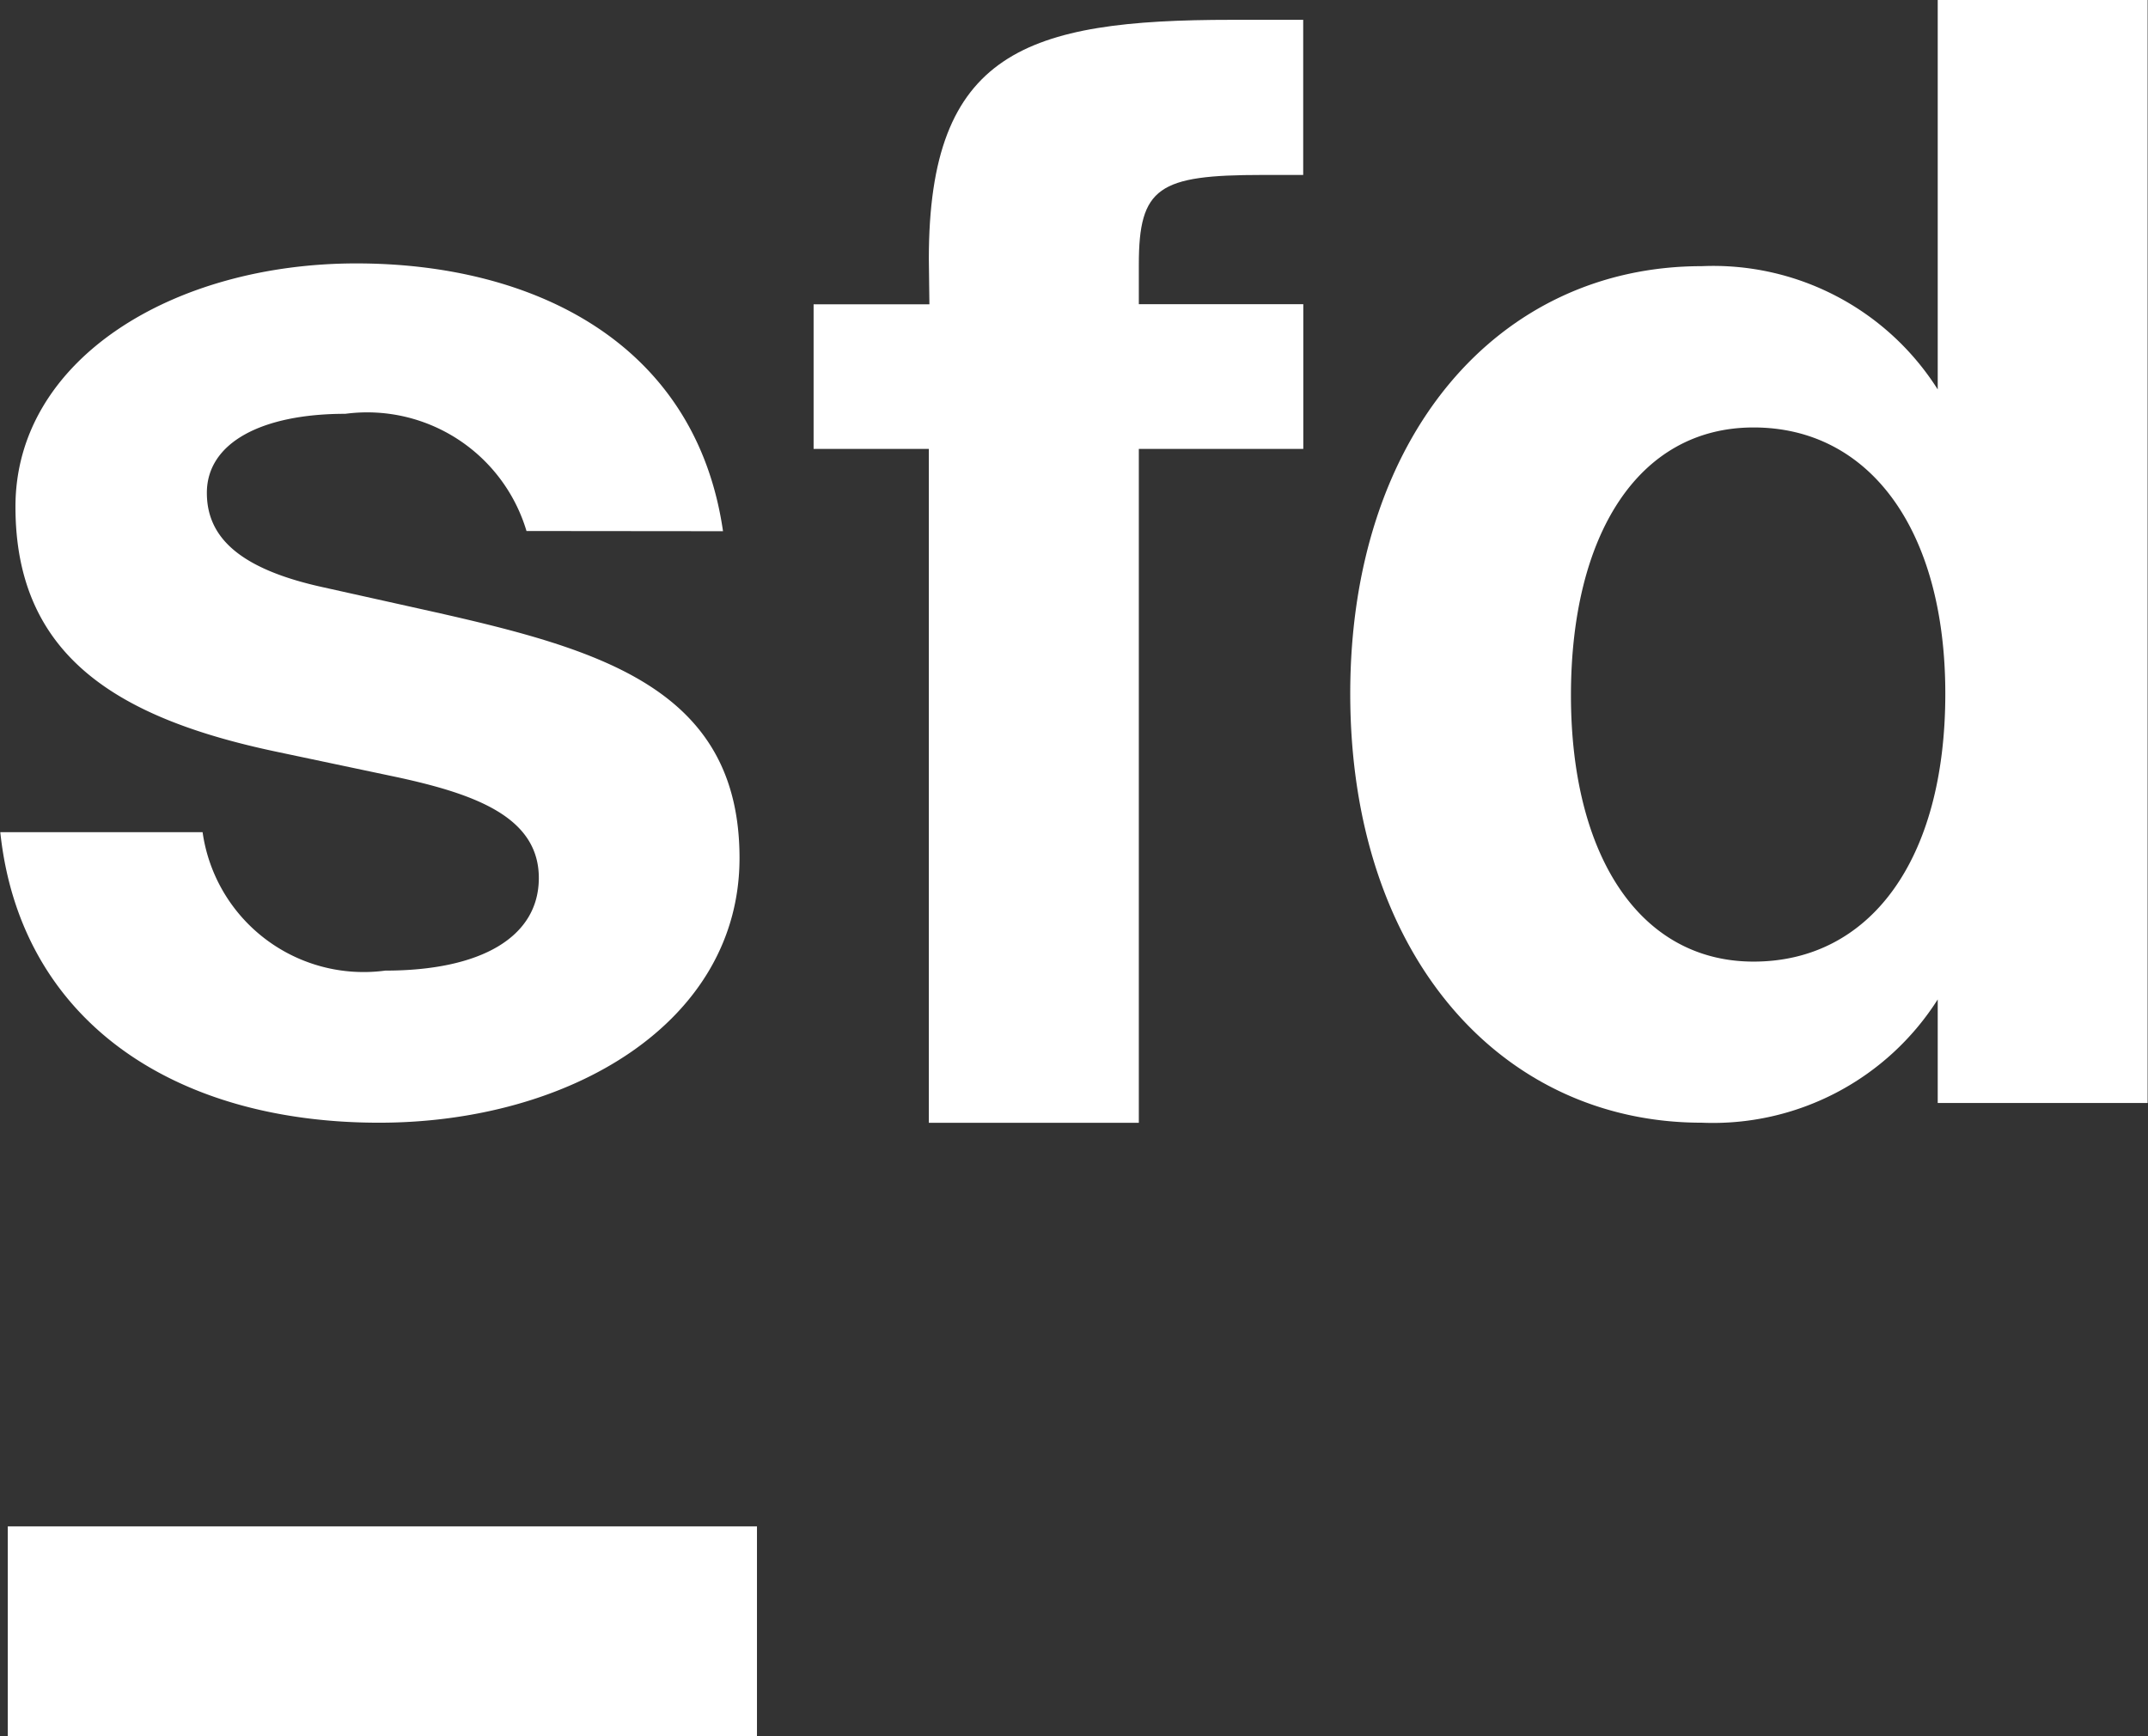 <svg xmlns="http://www.w3.org/2000/svg" width="22.647" height="18.311" viewBox="0 0 22.647 18.311">
  <rect x="0" y="0" width="22.647" height="18.311" fill="#333333" stroke="none"/>
  <g id="Group_22372" data-name="Group 22372" transform="translate(-1647.353 -996.936)">
    <g id="Group_21930" data-name="Group 21930" transform="translate(5.263 -5271.744)">
      <path id="Path_1588" data-name="Path 1588" d="M112.427,124.922a1.753,1.753,0,0,0-1.91-1.236c-.883,0-1.46.305-1.46.834,0,.465.339.8,1.22.994l1.155.257c1.781.4,3.241.817,3.241,2.6,0,1.732-1.781,2.791-3.8,2.791-2.183,0-3.786-1.092-3.994-3.064h2.133a1.715,1.715,0,0,0,1.926,1.46c1.01,0,1.619-.353,1.619-.977,0-.643-.673-.883-1.476-1.059l-1.284-.271c-1.683-.354-2.758-1.011-2.758-2.585,0-1.556,1.666-2.566,3.594-2.566,1.862,0,3.577.833,3.866,2.824Z" transform="translate(1535.214 6149.358)" fill="#fff"/>
      <path id="Path_1589" data-name="Path 1589" d="M134.494,116.713c0-2.183,1.027-2.519,3.193-2.519h.754v1.636h-.433c-1.092,0-1.3.128-1.3.946v.417h1.734v1.526h-1.734v7.107h-2.214v-7.107h-1.215v-1.525H134.5Z" transform="translate(1517.389 6154.695)" fill="#fff"/>
      <path id="Path_1590" data-name="Path 1590" d="M156.9,125.182v-1.092a2.807,2.807,0,0,1-2.488,1.3c-2.117,0-3.706-1.764-3.706-4.525,0-2.711,1.556-4.508,3.706-4.508a2.8,2.8,0,0,1,2.488,1.3V113.55h2.213v11.632Zm.08-4.316c0-1.732-.8-2.808-2.021-2.808s-1.926,1.139-1.926,2.825.722,2.808,1.926,2.808c1.219,0,2.021-1.06,2.021-2.825Z" transform="translate(1505.62 6155.13)" fill="#fff"/>
      <rect id="Rectangle_954" data-name="Rectangle 954" width="7.899" height="2.214" transform="translate(1642.172 6284.777)" fill="#fff"/>
    </g>
  </g>
</svg>
